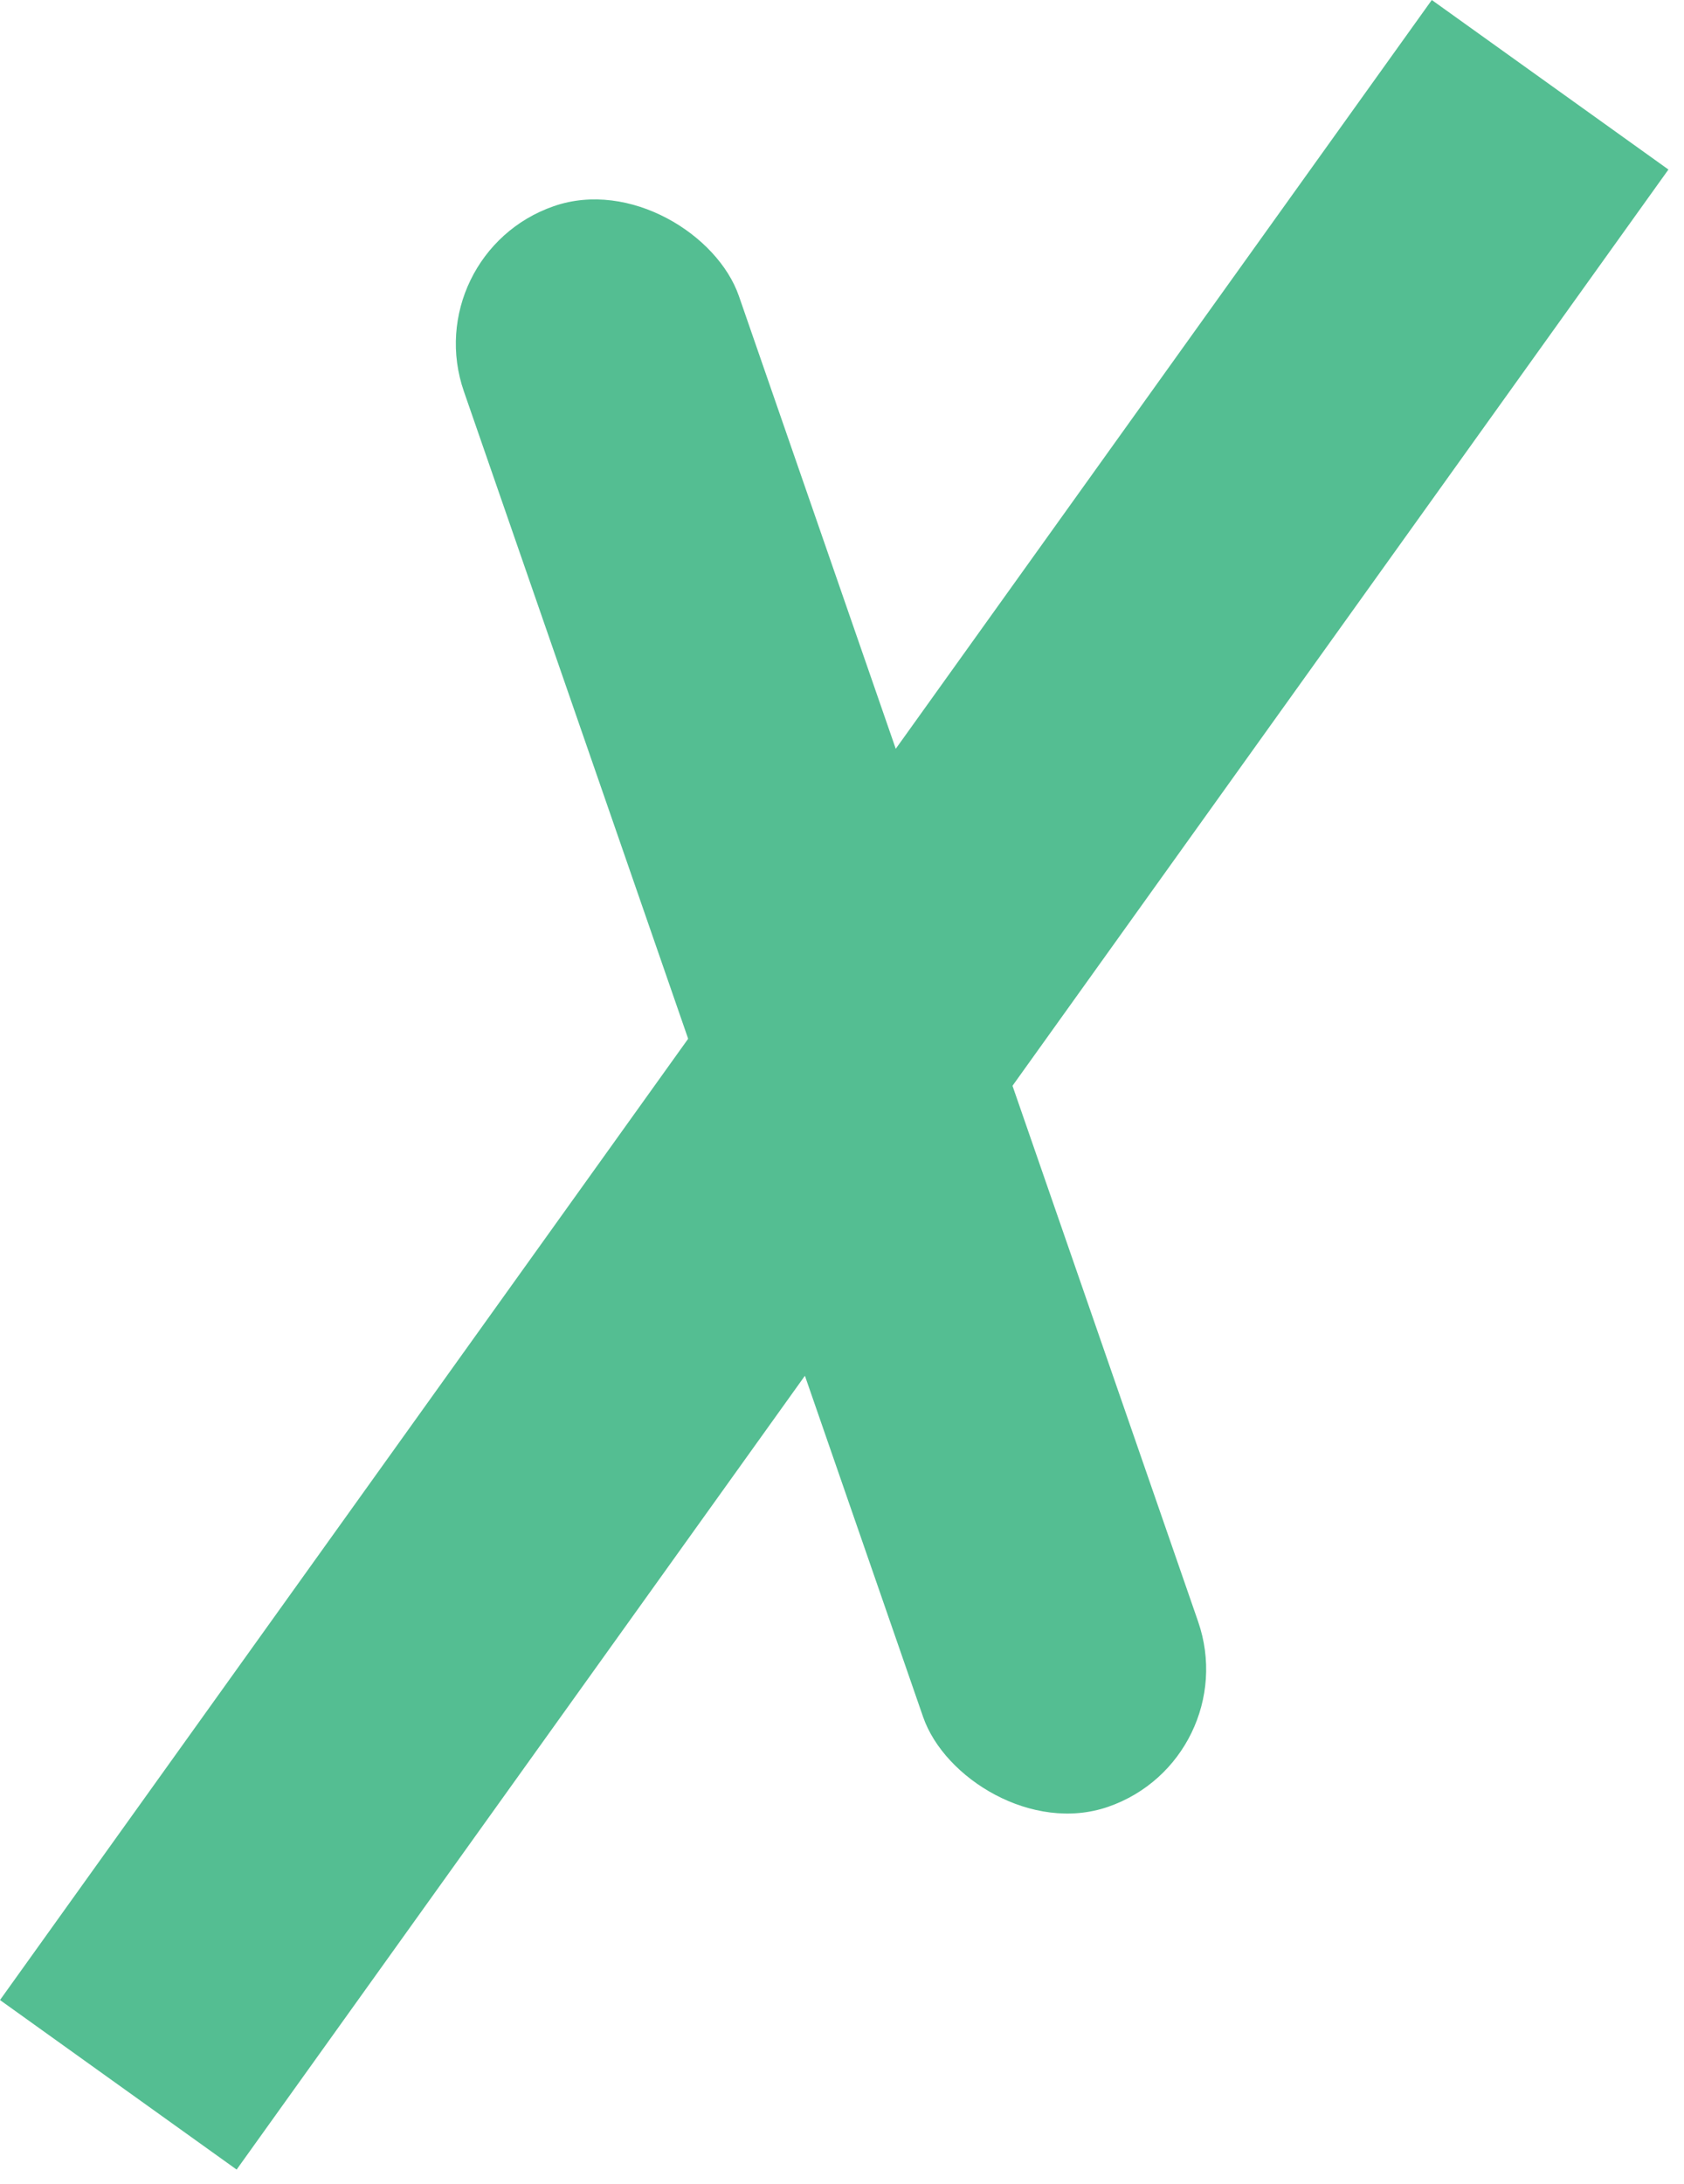 <svg width="81" height="105" viewBox="0 0 81 105" fill="none" xmlns="http://www.w3.org/2000/svg">
<rect x="20.021" y="12.206" width="14" height="81.448" rx="7" transform="rotate(-19.115 20.021 12.206)" fill="#54BE92"/>
<rect x="68.869" width="14" height="118.281" transform="rotate(35.609 68.869 0)" fill="#54BE92"/>
</svg>
